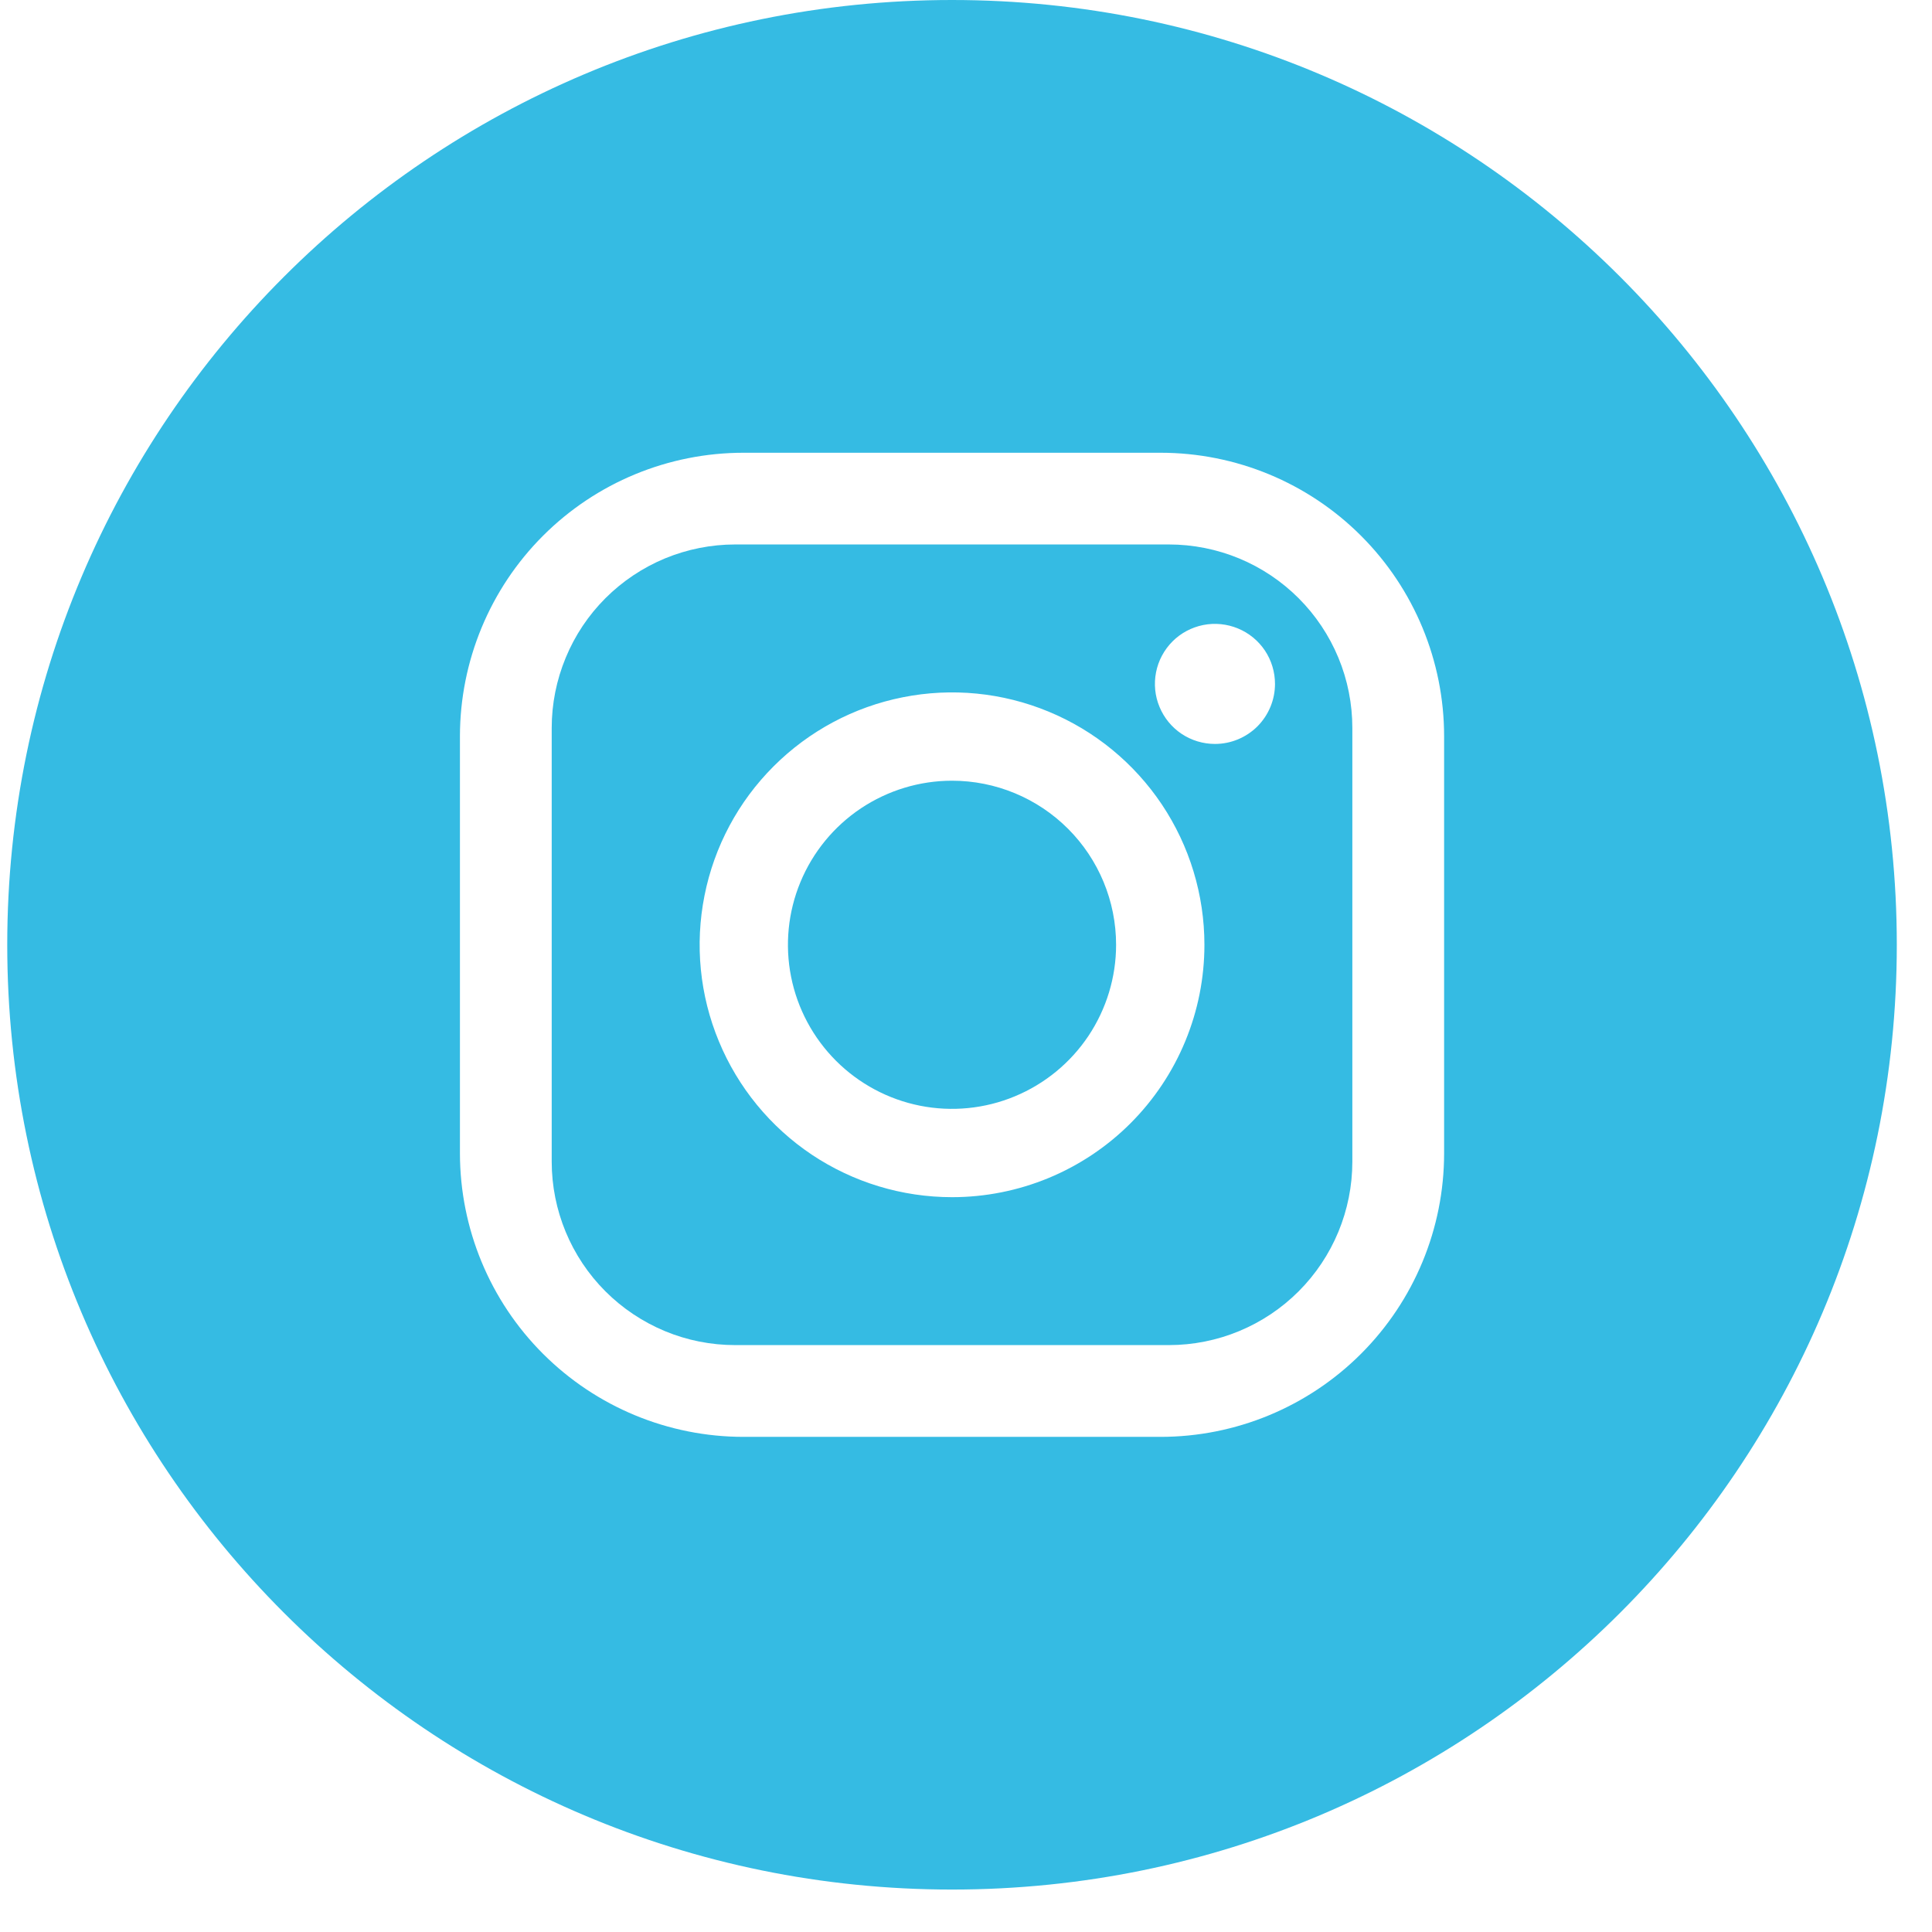 <svg width="32" height="32" viewBox="0 0 32 32" fill="none" xmlns="http://www.w3.org/2000/svg">
<g clip-path="url(#clip0_7284_8600)">
<path d="M19.36 9.018H12.177C11.778 9.018 11.383 9.097 11.014 9.249C10.646 9.402 10.31 9.626 10.028 9.908C9.746 10.19 9.522 10.525 9.37 10.894C9.217 11.263 9.138 11.658 9.138 12.057V19.24C9.138 20.046 9.458 20.819 10.028 21.389C10.31 21.671 10.646 21.895 11.014 22.048C11.383 22.201 11.778 22.279 12.177 22.279H19.36C20.166 22.279 20.939 21.959 21.509 21.389C22.079 20.819 22.399 20.046 22.399 19.24V12.057C22.399 11.658 22.321 11.263 22.168 10.894C22.015 10.525 21.791 10.19 21.509 9.908C21.227 9.626 20.892 9.402 20.523 9.249C20.155 9.097 19.759 9.018 19.36 9.018ZM15.769 19.829C14.942 19.829 14.134 19.584 13.446 19.125C12.759 18.665 12.223 18.012 11.907 17.248C11.59 16.485 11.507 15.644 11.669 14.833C11.83 14.022 12.228 13.277 12.813 12.693C13.398 12.108 14.142 11.71 14.953 11.549C15.764 11.387 16.605 11.47 17.369 11.787C18.133 12.103 18.785 12.639 19.245 13.326C19.704 14.014 19.949 14.822 19.949 15.649C19.949 16.198 19.841 16.741 19.631 17.248C19.421 17.756 19.113 18.216 18.725 18.605C18.337 18.993 17.876 19.301 17.369 19.511C16.861 19.721 16.318 19.829 15.769 19.829ZM20.124 12.322C19.927 12.322 19.735 12.264 19.571 12.155C19.407 12.045 19.28 11.89 19.205 11.708C19.129 11.527 19.11 11.327 19.148 11.134C19.186 10.941 19.281 10.764 19.42 10.624C19.559 10.485 19.736 10.391 19.93 10.352C20.122 10.314 20.322 10.334 20.504 10.409C20.686 10.484 20.841 10.611 20.951 10.775C21.06 10.939 21.118 11.131 21.118 11.328C21.118 11.591 21.013 11.844 20.827 12.031C20.64 12.217 20.387 12.322 20.124 12.322Z" fill="#35BBE3"/>
<path d="M15.768 12.931C15.231 12.931 14.706 13.091 14.259 13.389C13.812 13.688 13.464 14.112 13.258 14.609C13.052 15.105 12.998 15.652 13.103 16.179C13.208 16.706 13.467 17.19 13.847 17.57C14.227 17.95 14.711 18.209 15.238 18.314C15.765 18.419 16.312 18.365 16.808 18.159C17.305 17.953 17.729 17.605 18.028 17.158C18.326 16.711 18.486 16.186 18.486 15.649C18.486 14.928 18.2 14.237 17.69 13.727C17.18 13.217 16.489 12.931 15.768 12.931Z" fill="#35BBE3"/>
<path d="M15.769 0C7.126 0 0.12 7.006 0.12 15.649C0.12 24.291 7.126 31.297 15.769 31.297C24.411 31.297 31.417 24.291 31.417 15.649C31.417 7.006 24.411 0 15.769 0ZM23.919 19.102C23.919 20.348 23.424 21.542 22.543 22.423C21.662 23.304 20.468 23.799 19.222 23.799H12.315C11.069 23.799 9.875 23.304 8.994 22.423C8.113 21.543 7.619 20.348 7.618 19.102V12.195C7.619 10.95 8.113 9.755 8.994 8.874C9.875 7.993 11.069 7.499 12.315 7.499H19.222C20.468 7.499 21.662 7.993 22.543 8.874C23.424 9.755 23.919 10.95 23.919 12.195V19.102Z" fill="#35BBE3"/>
</g>
<defs>
<clipPath id="clip0_7284_8600">
<rect width="31.297" height="31.297" fill="white" transform="translate(0.12)"/>
</clipPath>
</defs>
</svg>
